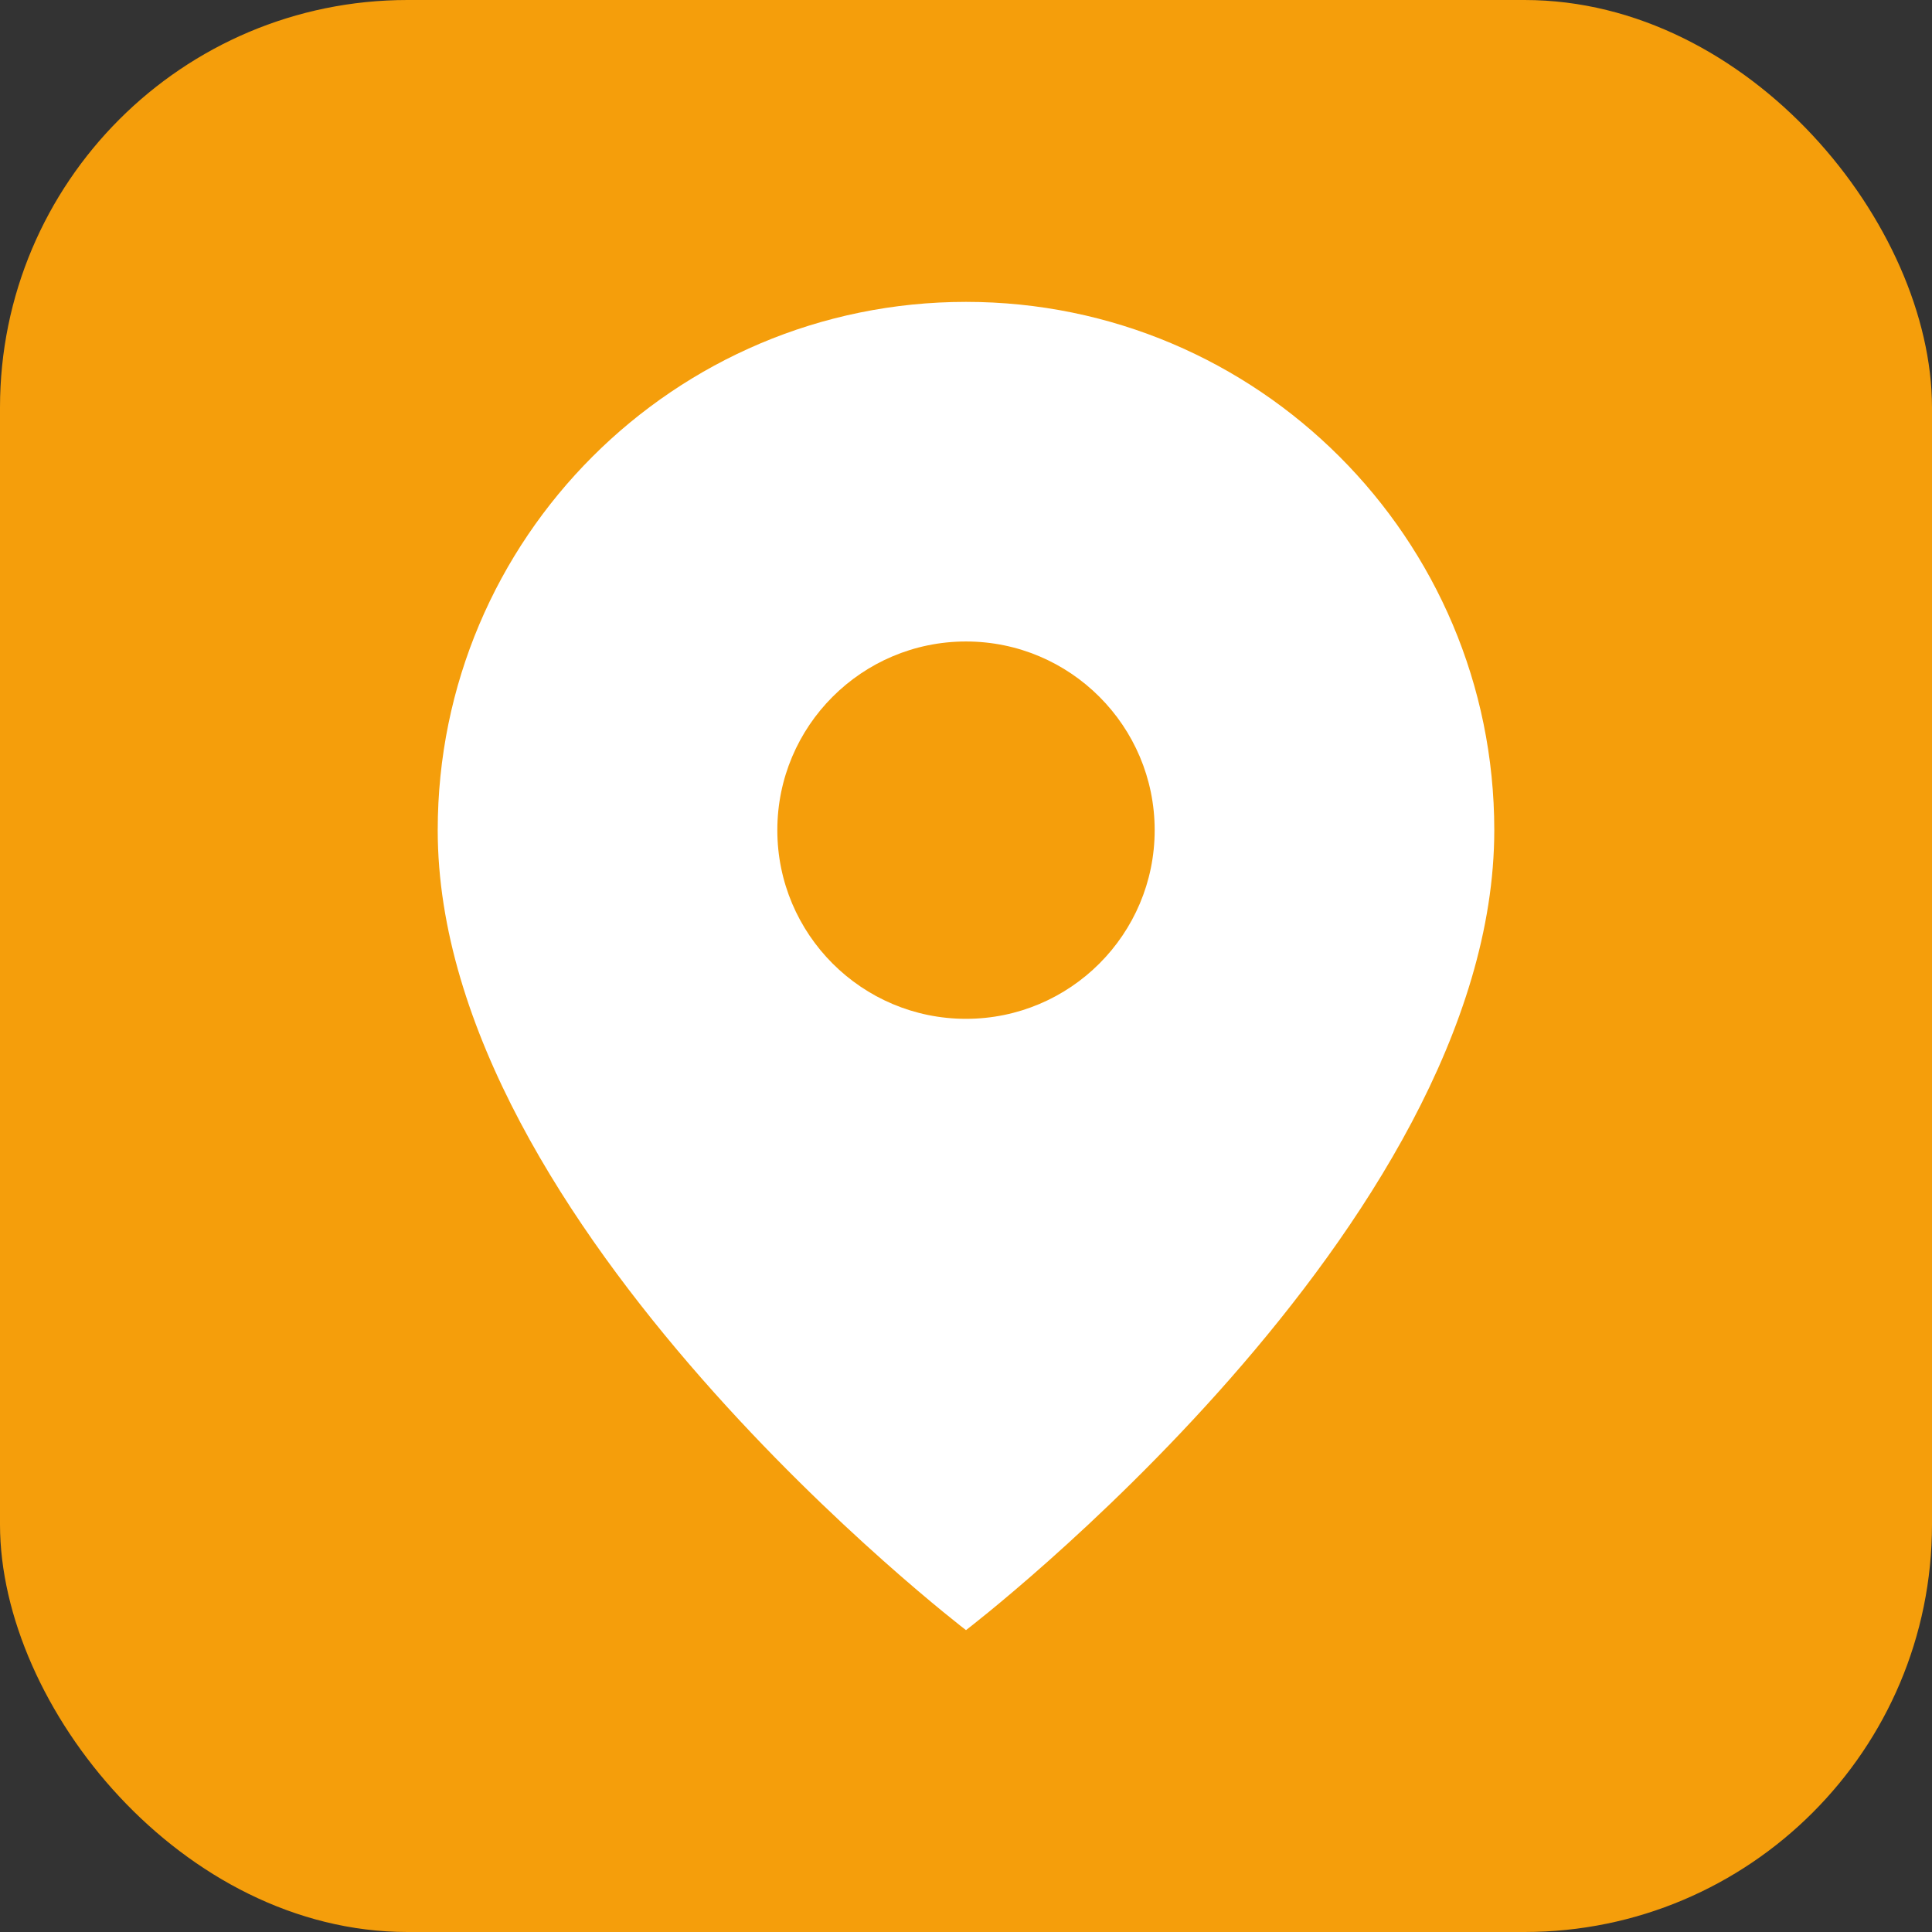 <svg xmlns="http://www.w3.org/2000/svg" viewBox="0 0 512 512">
  <rect x="0" y="0" width="512" height="512" fill="#333333" stroke="none"/>
  <!-- Rounded square background - amber-500 color -->
  <rect width="512" height="512" rx="108" ry="108" fill="#f59e0b"/>
  
  <!-- MapPin icon centered -->
  <path d="M256 80c-77.3 0-140 62.7-140 140 0 105 140 212 140 212s140-107 140-212c0-77.3-62.7-140-140-140zm0 190c-27.6 0-50-22.4-50-50s22.4-50 50-50 50 22.4 50 50-22.4 50-50 50z" fill="white"/>
</svg>

